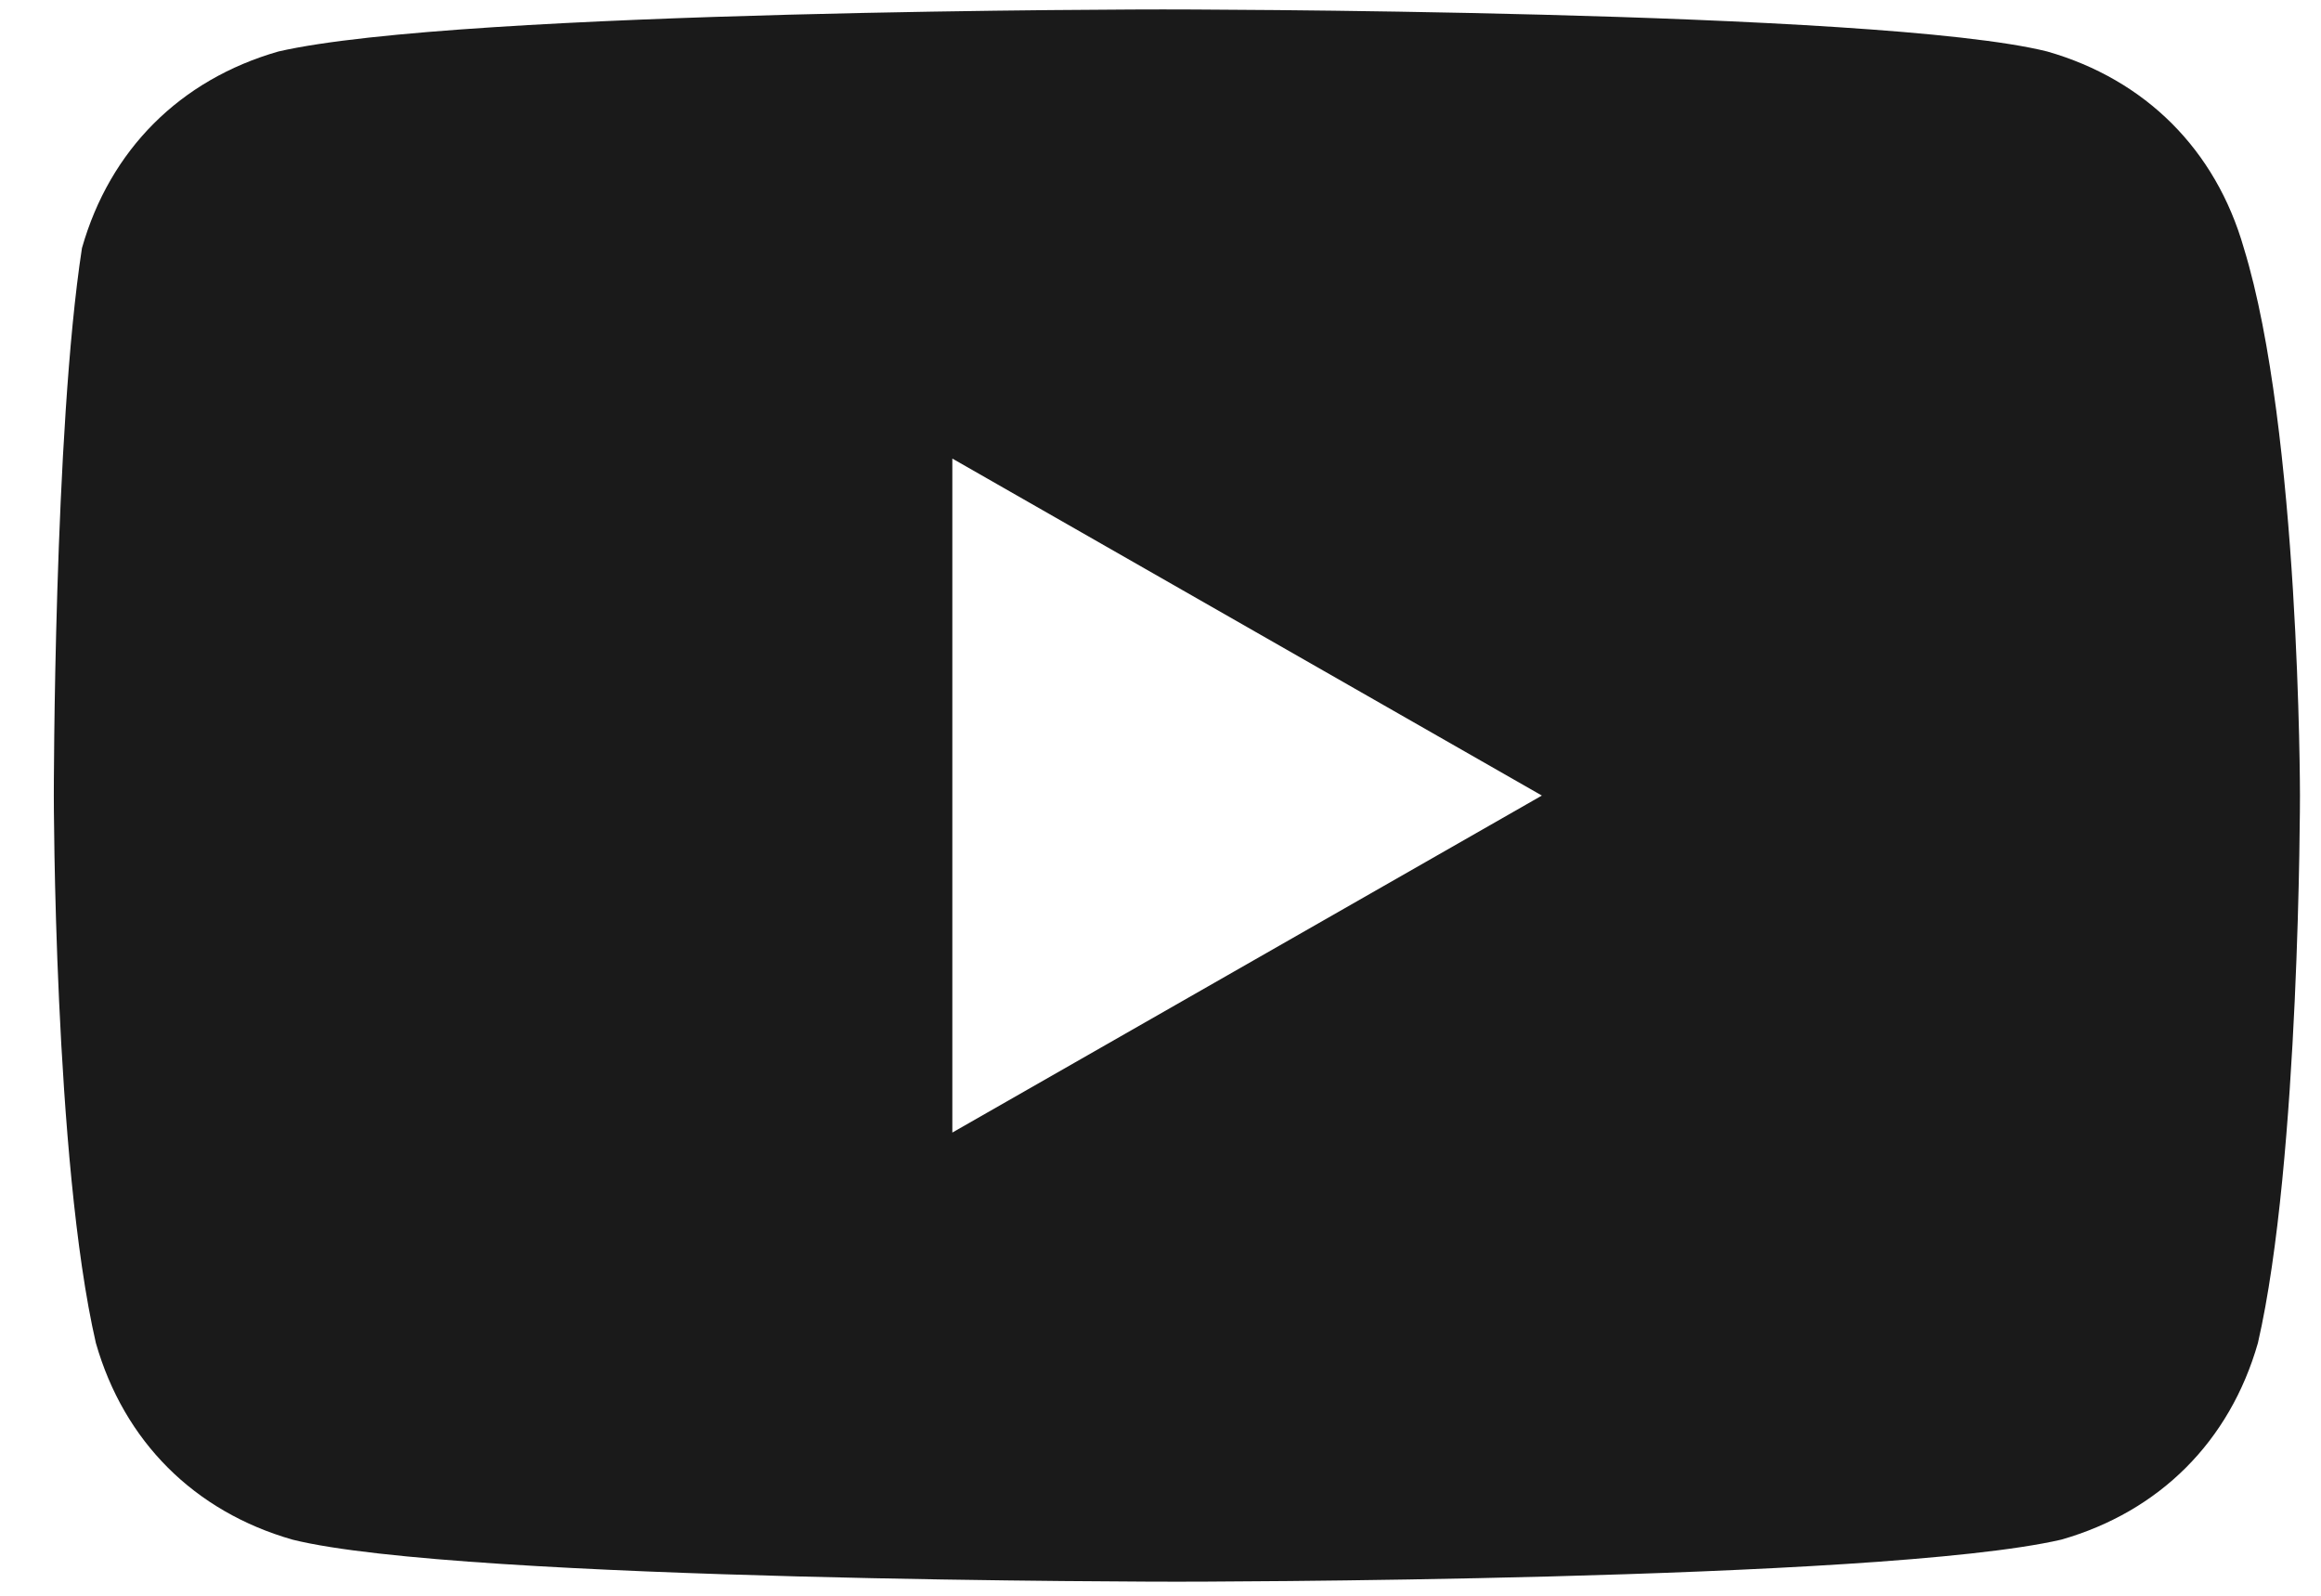<svg xmlns="http://www.w3.org/2000/svg" fill="none" viewBox="0 0 16 11" height="11" width="16">
<path fill="#1A1A1A" d="M15.468 1.71C15.274 1.032 14.79 0.549 14.113 0.355C12.952 0.065 8.016 0.065 8.016 0.065C8.016 0.065 3.178 0.065 1.919 0.355C1.242 0.549 0.758 1.032 0.565 1.71C0.371 2.968 0.371 5.484 0.371 5.484C0.371 5.484 0.371 8 0.661 9.258C0.855 9.936 1.339 10.419 2.016 10.613C3.178 10.903 8.113 10.903 8.113 10.903C8.113 10.903 12.952 10.903 14.21 10.613C14.887 10.419 15.371 9.936 15.565 9.258C15.855 8 15.855 5.484 15.855 5.484C15.855 5.484 15.855 2.968 15.468 1.71ZM6.565 7.807V3.161L10.629 5.484L6.565 7.807Z"></path>
</svg>
